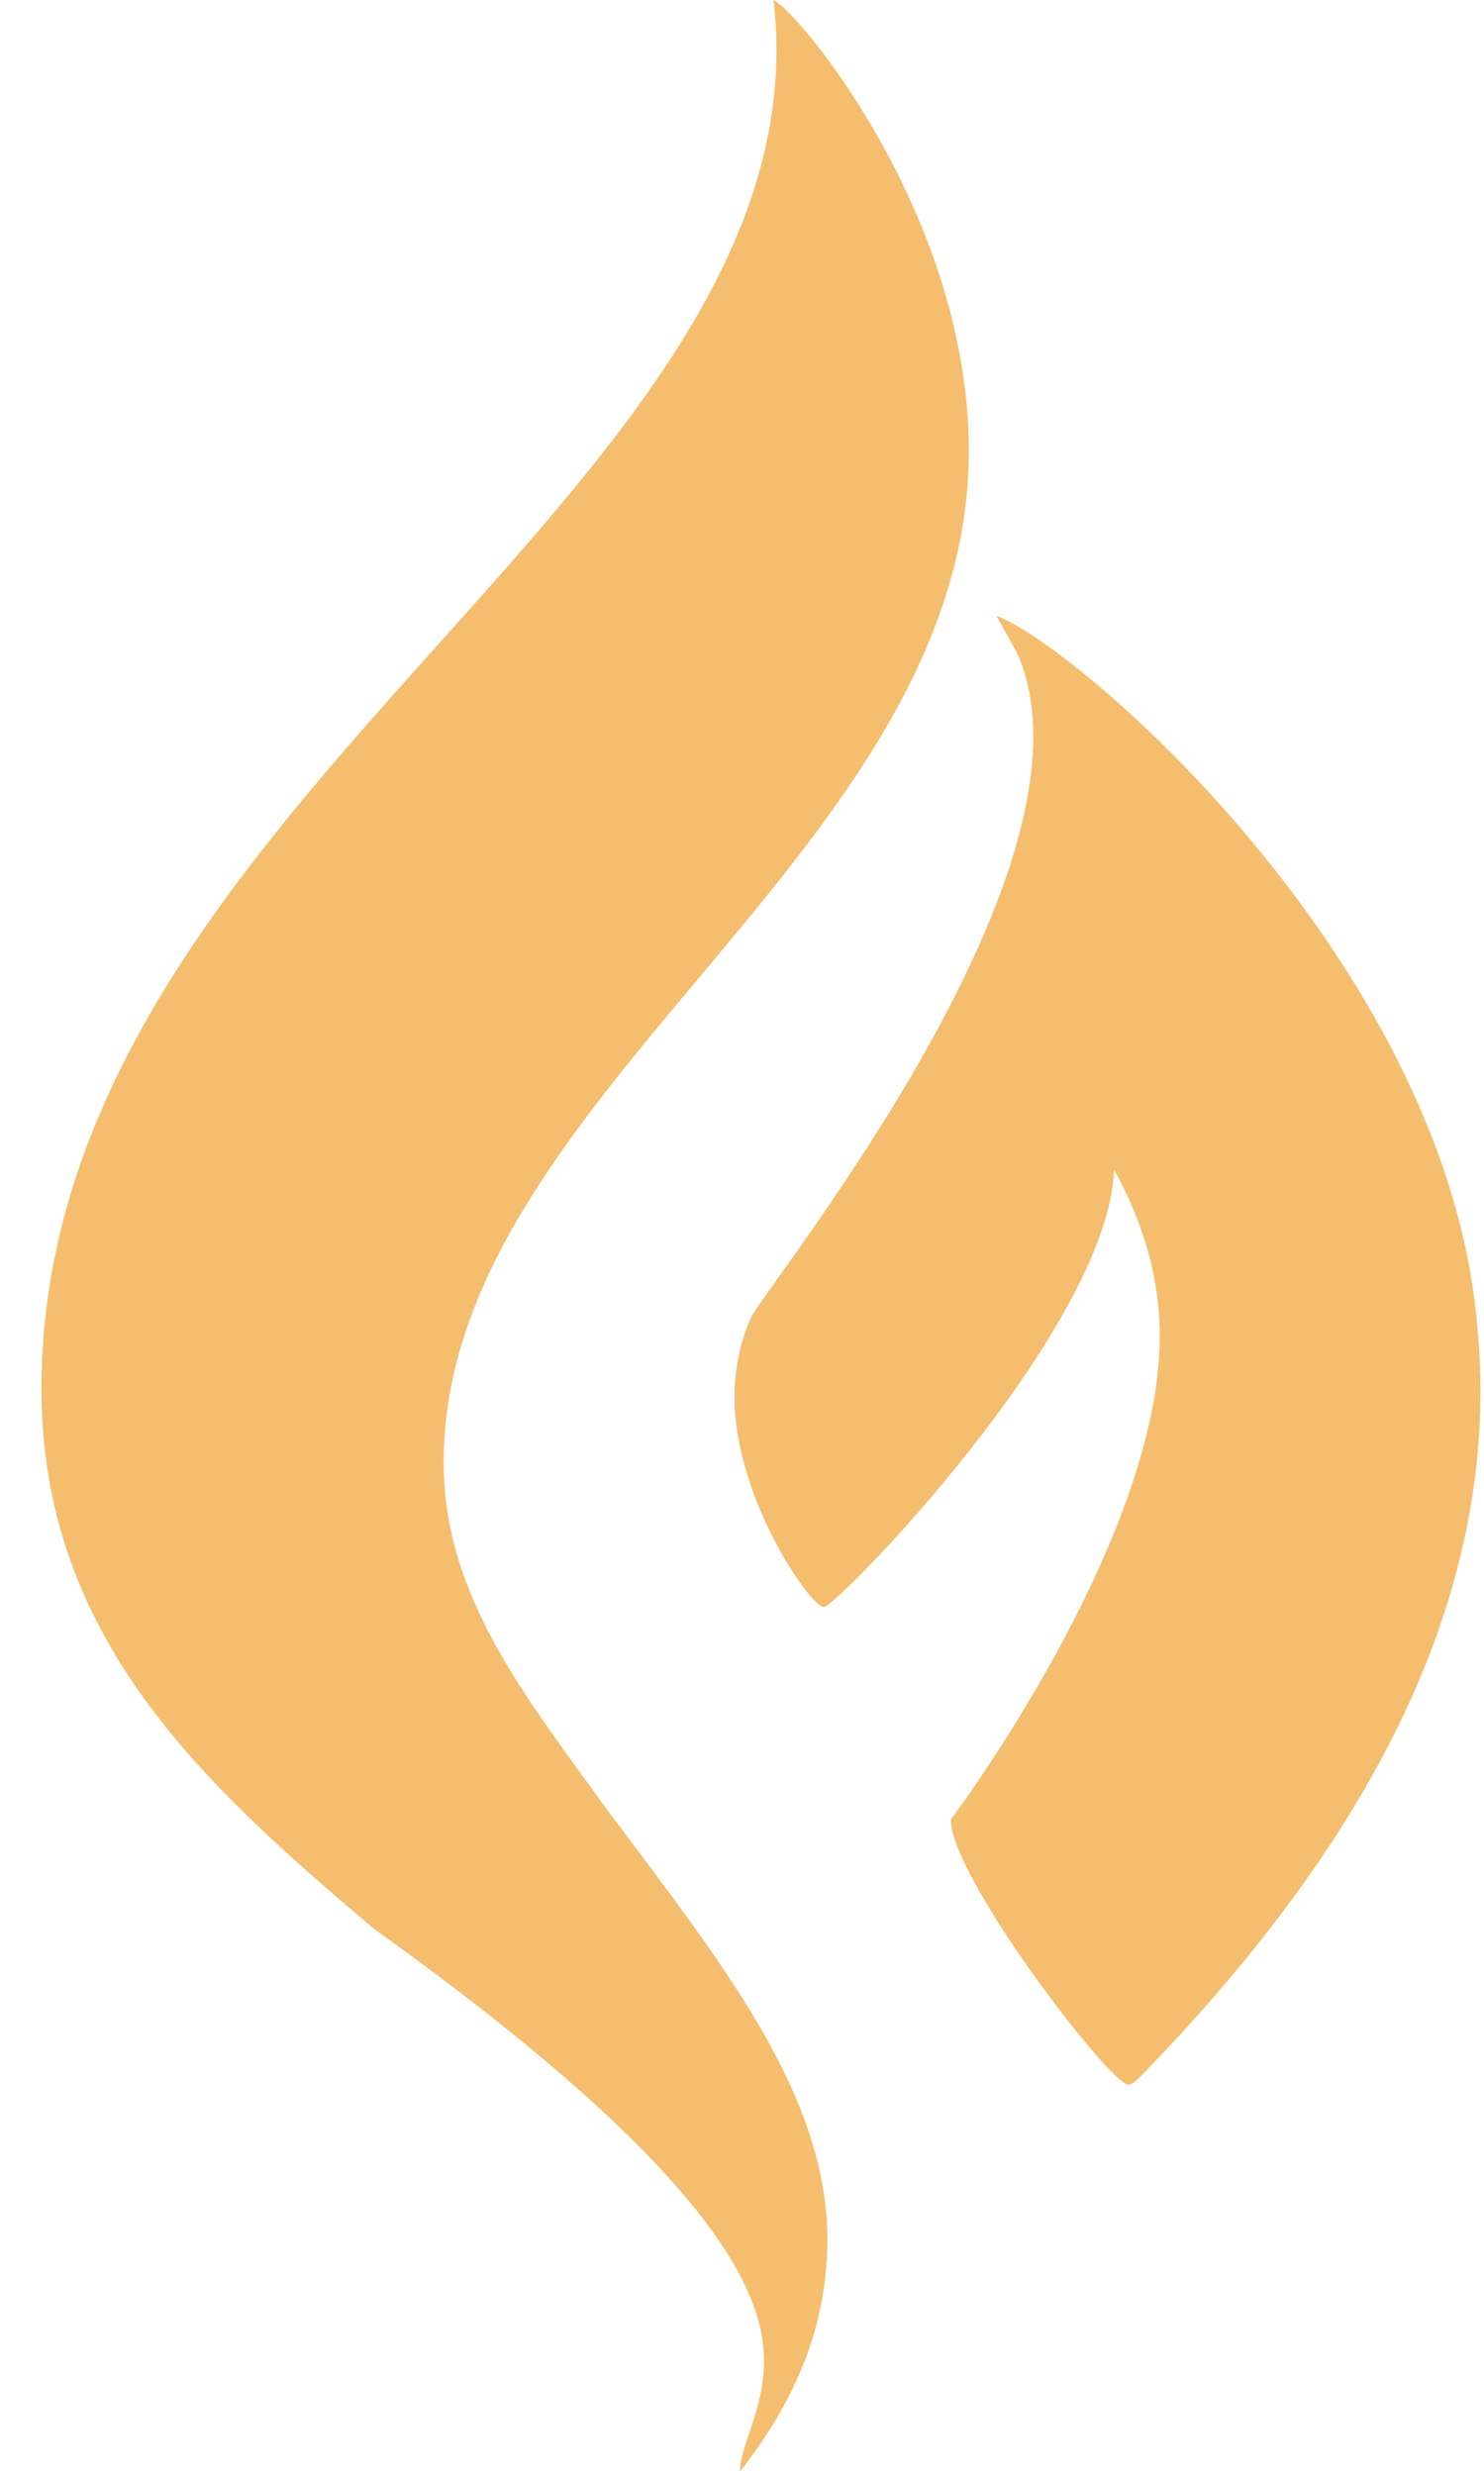 <?xml version="1.0" encoding="UTF-8"?> <svg xmlns="http://www.w3.org/2000/svg" width="33" height="55" viewBox="0 0 33 55" fill="none"><path d="M9.866 32.504C9.866 24.328 21.544 18.933 21.544 10.015C21.544 4.797 17.766 0.266 17.2 0C17.244 0.366 17.266 0.742 17.266 1.108C17.266 11.311 0.922 18.158 0.922 30.865C0.922 36.382 4.5 39.639 8.311 42.863C15.544 48.036 16.989 50.773 16.989 52.456C16.989 53.575 16.455 54.34 16.455 54.927C17.911 53.077 18.389 51.393 18.4 49.787C18.4 46.508 15.989 43.55 13.489 40.204C11.711 37.733 9.866 35.484 9.866 32.504ZM32.678 28.184C31.333 20.783 24.011 14.402 22.155 13.682L22.6 14.48C22.866 15.045 22.977 15.687 22.977 16.374C22.977 21.326 16.955 28.693 16.689 29.303C16.444 29.868 16.333 30.466 16.333 31.053C16.333 33.28 18.022 35.717 18.322 35.717C18.589 35.717 24.611 29.58 24.777 26.001C25.489 27.297 25.789 28.505 25.789 29.701C25.789 34.266 21.144 40.437 21.144 40.437C21.144 41.722 24.689 46.33 25.089 46.33C25.2 46.33 25.333 46.175 25.444 46.064C29.655 41.711 32.922 36.648 32.922 30.909C32.922 30.023 32.844 29.114 32.678 28.184Z" fill="#F5BE6E"></path></svg> 